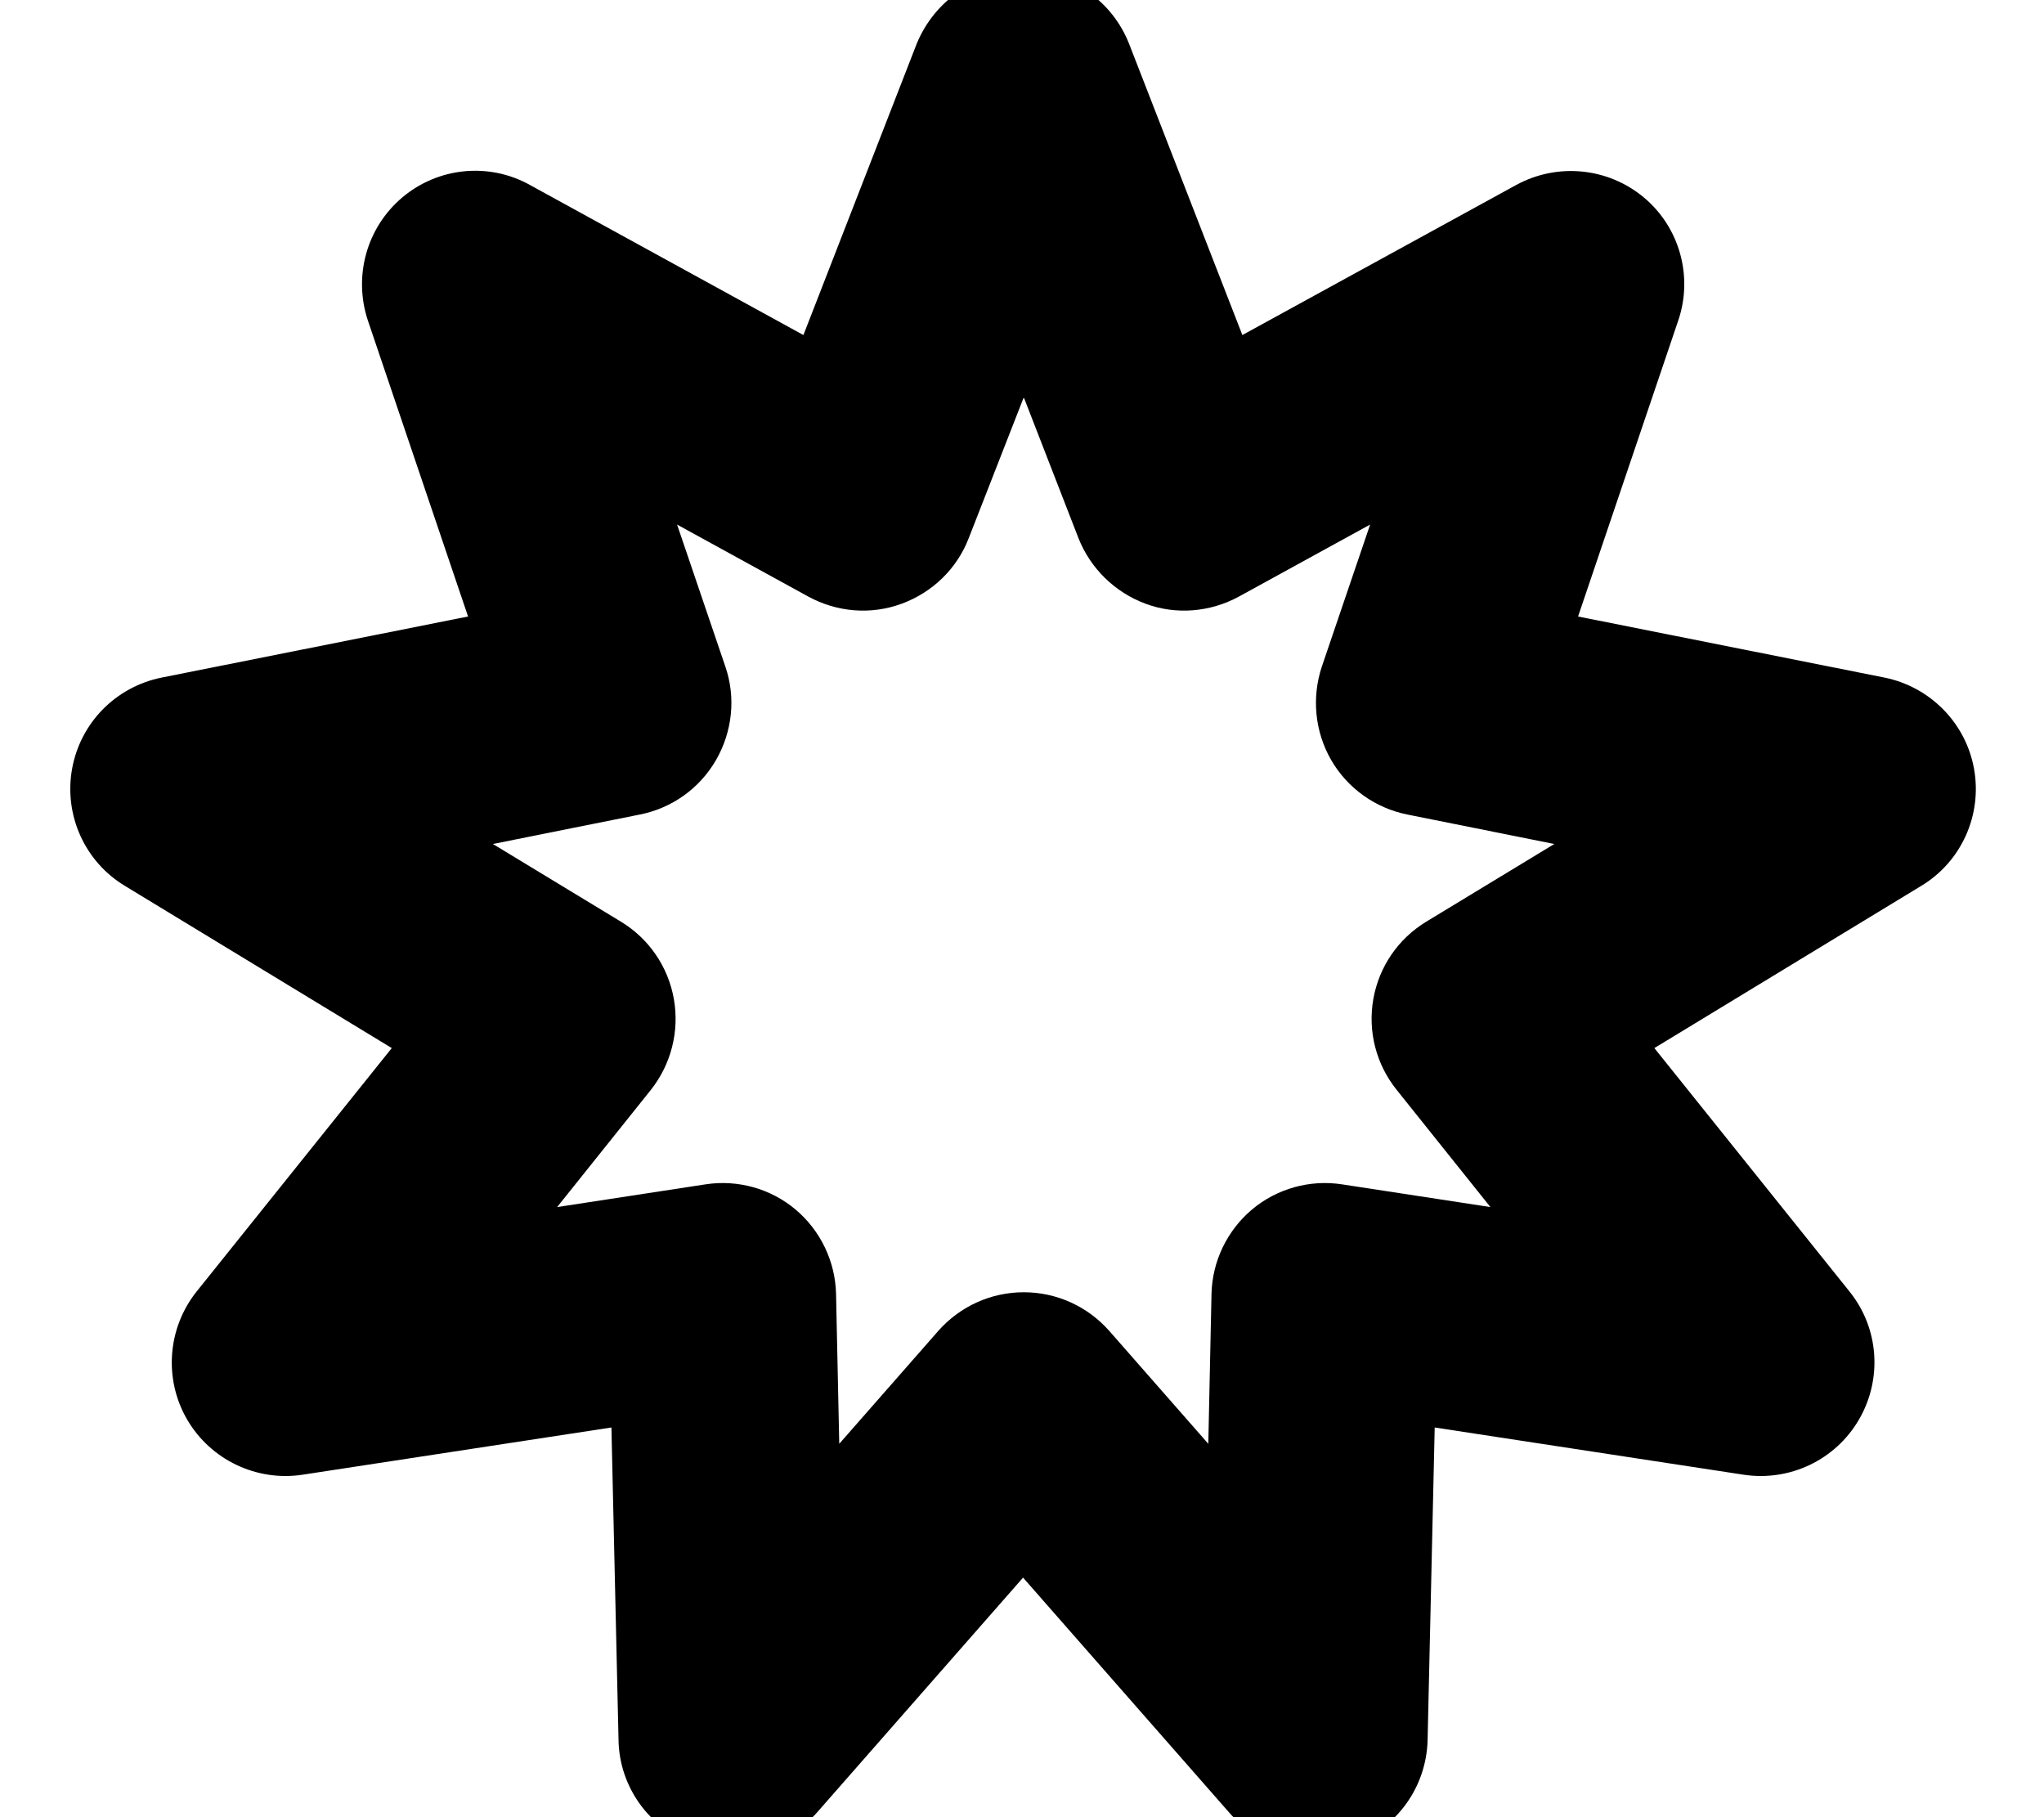 <svg xmlns="http://www.w3.org/2000/svg" viewBox="0 0 576 512"><!--! Font Awesome Free 7.0.0 by @fontawesome - https://fontawesome.com License - https://fontawesome.com/license/free (Icons: CC BY 4.0, Fonts: SIL OFL 1.1, Code: MIT License) Copyright 2025 Fonticons, Inc. --><path fill="currentColor" d="M288.4-8c13.2 0 25 8.1 29.8 20.4l31.9 82 77.2-42.3c11.6-6.3 25.8-4.9 35.9 3.5s14 22.3 9.7 34.8l-28.2 83.3 86.3 17.2c12.9 2.6 23 12.8 25.3 25.8s-3.6 26.1-14.9 32.9l-75.2 45.7 55 68.6c8.3 10.3 9.3 24.6 2.7 36s-19.5 17.6-32.6 15.6l-87-13.3-2 88c-.3 13.2-8.6 24.8-21 29.4s-26.3 1-35-9l-58-66.1-58 66.1c-8.7 9.9-22.6 13.5-35 9s-20.8-16.2-21-29.4l-2-88-87 13.3c-13 2-26-4.2-32.6-15.6s-5.5-25.7 2.7-36l55-68.6-75.2-45.7c-11.3-6.8-17.2-19.9-14.9-32.9s12.3-23.2 25.3-25.8l86.3-17.2-28.2-83.3c-4.2-12.5-.4-26.3 9.7-34.8s24.4-9.9 35.9-3.5l77.1 42.3 31.9-82C263.3 .1 275.2-8 288.4-8zm0 120.2L273 151.6c-3.3 8.6-10.2 15.3-18.9 18.5s-18.2 2.4-26.3-2l-37-20.3 13.6 40c3 8.7 2 18.3-2.6 26.3s-12.4 13.6-21.5 15.4l-41.4 8.3 36.1 21.9c7.9 4.8 13.3 12.7 14.9 21.8s-.8 18.4-6.5 25.6l-26.4 33 41.8-6.4c9.1-1.4 18.4 1.2 25.4 7.1s11.2 14.6 11.4 23.8l.9 42.2 27.9-31.8c6.1-6.9 14.8-10.9 24.1-10.9s18 4 24.1 10.9l27.9 31.8 .9-42.2c.2-9.2 4.4-17.9 11.4-23.8s16.3-8.5 25.4-7.1l41.8 6.4-26.4-33c-5.8-7.2-8.2-16.5-6.6-25.6s7-17 14.9-21.8l36.1-21.9-41.4-8.3c-9-1.8-16.9-7.4-21.5-15.4s-5.5-17.6-2.6-26.3l13.6-40-37 20.3c-8.1 4.4-17.7 5.2-26.3 2s-15.5-9.9-18.9-18.5l-15.3-39.4z"/></svg>